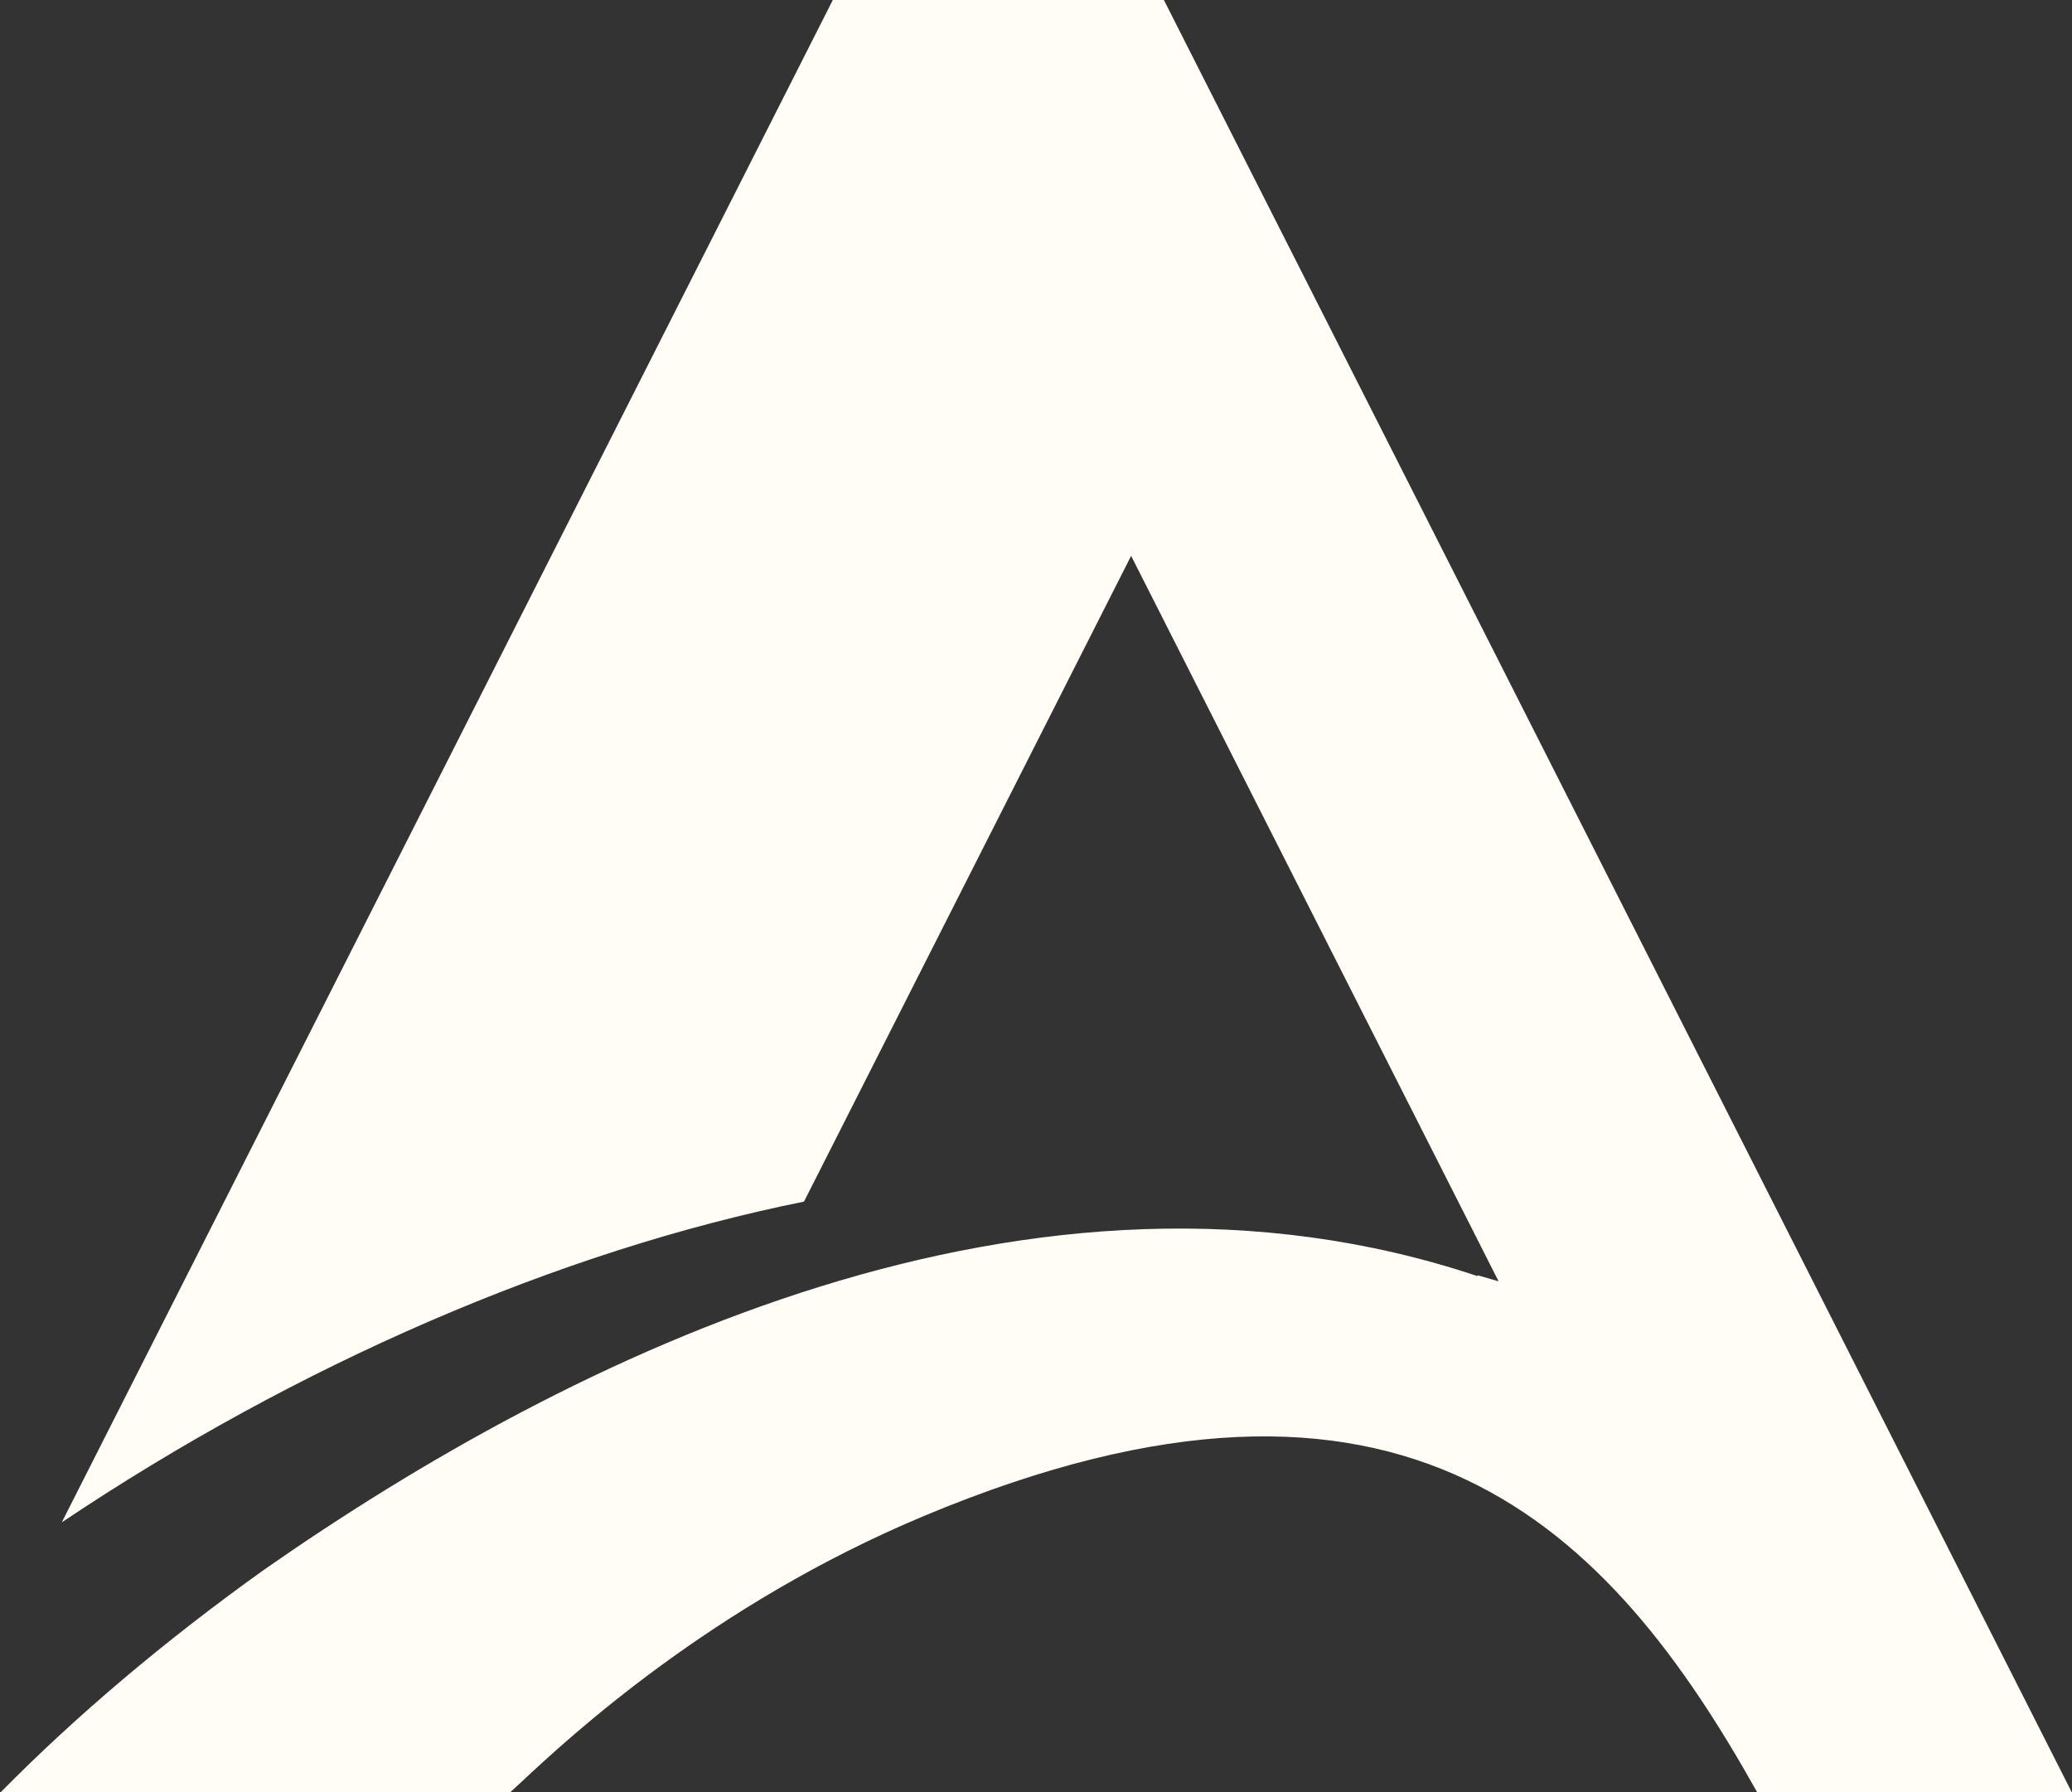 <svg xmlns="http://www.w3.org/2000/svg" id="Calque_1" viewBox="0 0 598.07 517.31"><rect x="0" y="0" width="598.07" height="517.31" fill="#333333" stroke="none"/><defs><style>      .st0 {        fill: #fffdf6;      }    </style></defs><path class="st0" d="M240.39,0L17.83,439.39c68.07-45.64,143.73-78.37,214.24-92.58l94.42-186.38,106.07,209.39-6.01-1.74-.1.23c-127.93-42.77-261.16,22.54-350.38,84.86-28.53,20.4-54.05,41.97-75.91,64.15h147.08c.81-.73,1.91-1.76,3.28-3.03,13.56-12.65,54.82-51.11,116.3-76.8,139.04-58.1,197.88,3.75,240.39,79.83h90.81L335.95,0s-95.56,0-95.56,0Z"></path></svg>